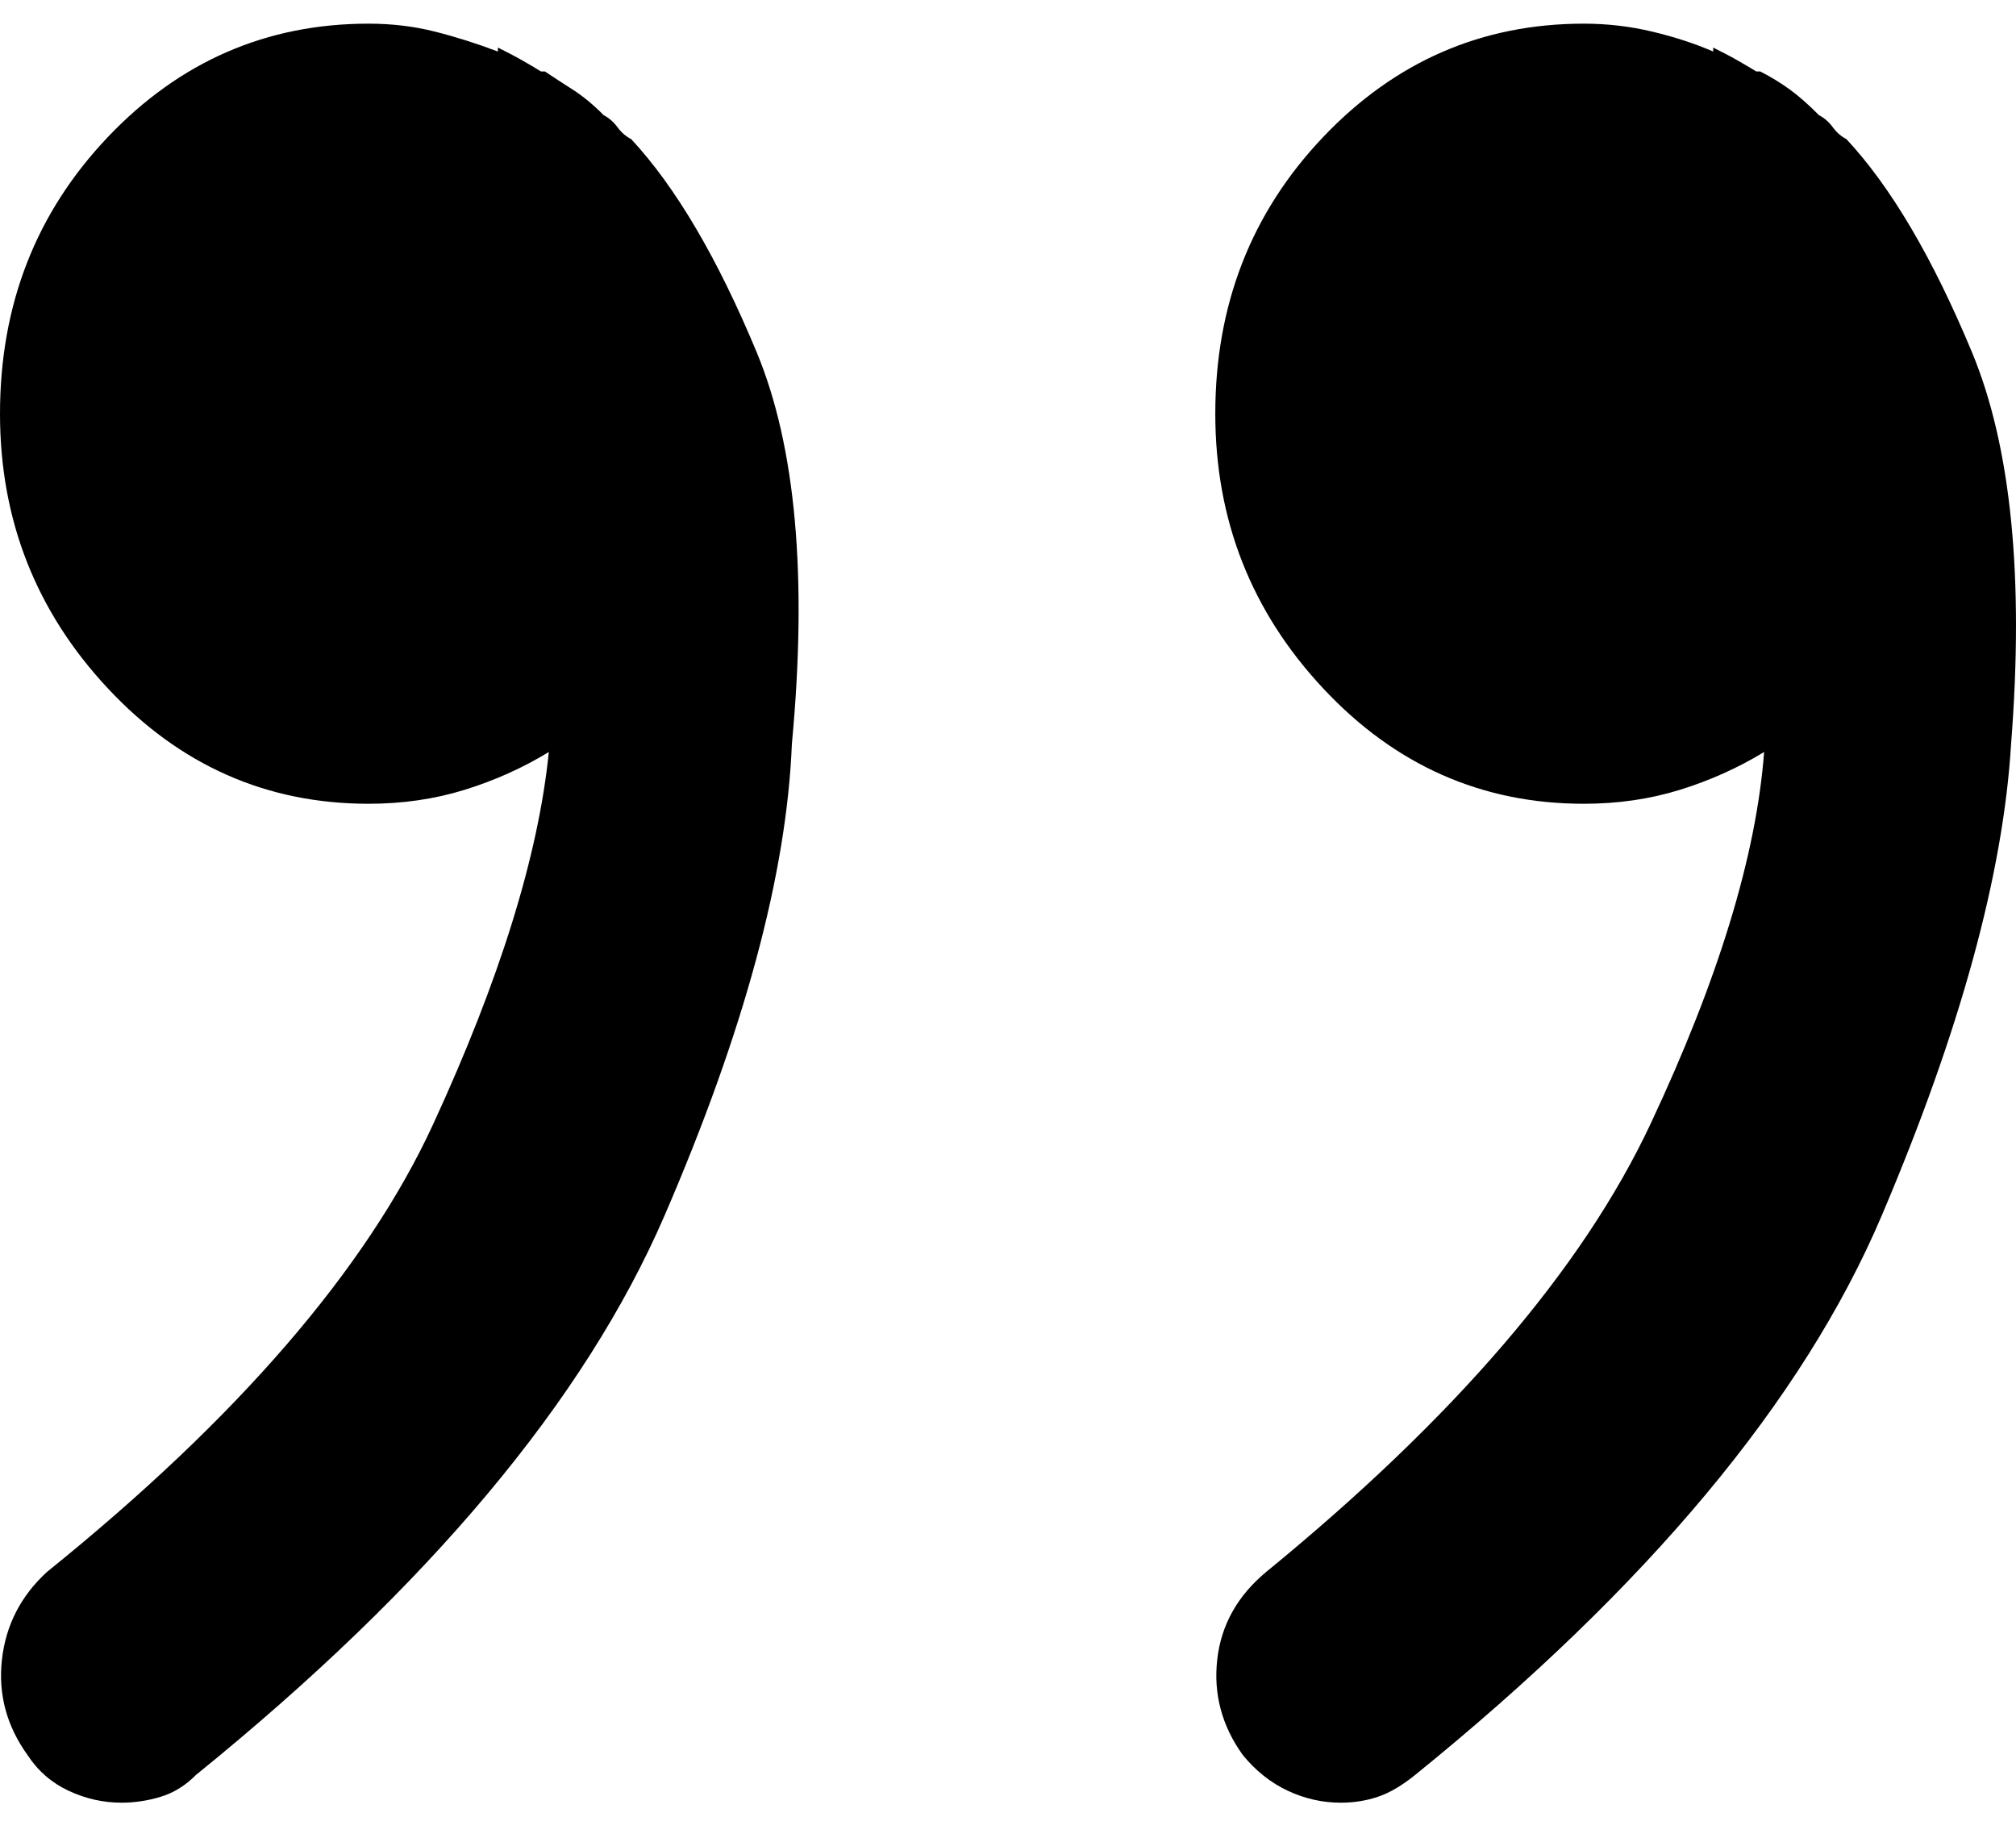 <svg width="34" height="31" viewBox="0 0 34 31" fill="none" xmlns="http://www.w3.org/2000/svg">
<path d="M0 6.977C0 8.766 0.606 10.31 1.818 11.607C3.03 12.905 4.496 13.554 6.215 13.554C6.788 13.554 7.328 13.476 7.835 13.319C8.342 13.162 8.815 12.95 9.256 12.681C9.08 14.426 8.43 16.518 7.306 18.956C6.182 21.395 4.011 23.912 0.793 26.507C0.353 26.91 0.099 27.402 0.033 27.983C-0.033 28.565 0.11 29.102 0.463 29.594C0.639 29.863 0.871 30.064 1.157 30.198C1.444 30.332 1.741 30.399 2.05 30.399C2.27 30.399 2.49 30.366 2.711 30.299C2.931 30.232 3.129 30.109 3.306 29.93C7.229 26.753 9.862 23.61 11.207 20.5C12.551 17.39 13.267 14.739 13.355 12.547C13.62 9.728 13.421 7.525 12.76 5.936C12.099 4.348 11.394 3.151 10.645 2.346C10.556 2.301 10.479 2.234 10.413 2.144C10.347 2.055 10.27 1.988 10.182 1.943C10.005 1.764 9.829 1.619 9.653 1.507C9.477 1.395 9.322 1.294 9.19 1.205C9.146 1.205 9.124 1.205 9.124 1.205C8.904 1.071 8.727 0.97 8.595 0.903C8.463 0.836 8.397 0.802 8.397 0.802V0.869C8.044 0.735 7.691 0.623 7.339 0.534C6.986 0.444 6.612 0.399 6.215 0.399C4.496 0.399 3.03 1.037 1.818 2.312C0.606 3.587 0 5.142 0 6.977ZM20.496 6.977C20.496 8.766 21.102 10.31 22.314 11.607C23.526 12.905 24.992 13.554 26.711 13.554C27.284 13.554 27.824 13.476 28.331 13.319C28.837 13.162 29.311 12.95 29.752 12.681C29.62 14.426 28.981 16.518 27.835 18.956C26.689 21.395 24.529 23.912 21.355 26.507C20.87 26.91 20.595 27.402 20.529 27.983C20.463 28.565 20.606 29.102 20.959 29.594C21.179 29.863 21.433 30.064 21.719 30.198C22.006 30.332 22.303 30.399 22.612 30.399C22.832 30.399 23.041 30.366 23.24 30.299C23.438 30.232 23.647 30.109 23.868 29.93C27.791 26.753 30.413 23.61 31.735 20.5C33.058 17.39 33.785 14.739 33.917 12.547C34.138 9.728 33.917 7.525 33.256 5.936C32.595 4.348 31.89 3.151 31.14 2.346C31.052 2.301 30.975 2.234 30.909 2.144C30.843 2.055 30.766 1.988 30.678 1.943C30.501 1.764 30.336 1.619 30.182 1.507C30.027 1.395 29.862 1.294 29.686 1.205C29.686 1.205 29.675 1.205 29.653 1.205C29.631 1.205 29.62 1.205 29.62 1.205C29.399 1.071 29.223 0.97 29.091 0.903C28.959 0.836 28.893 0.802 28.893 0.802V0.869C28.584 0.735 28.242 0.623 27.868 0.534C27.493 0.444 27.107 0.399 26.711 0.399C24.992 0.399 23.526 1.037 22.314 2.312C21.102 3.587 20.496 5.142 20.496 6.977Z" fill="black"/>
</svg>
